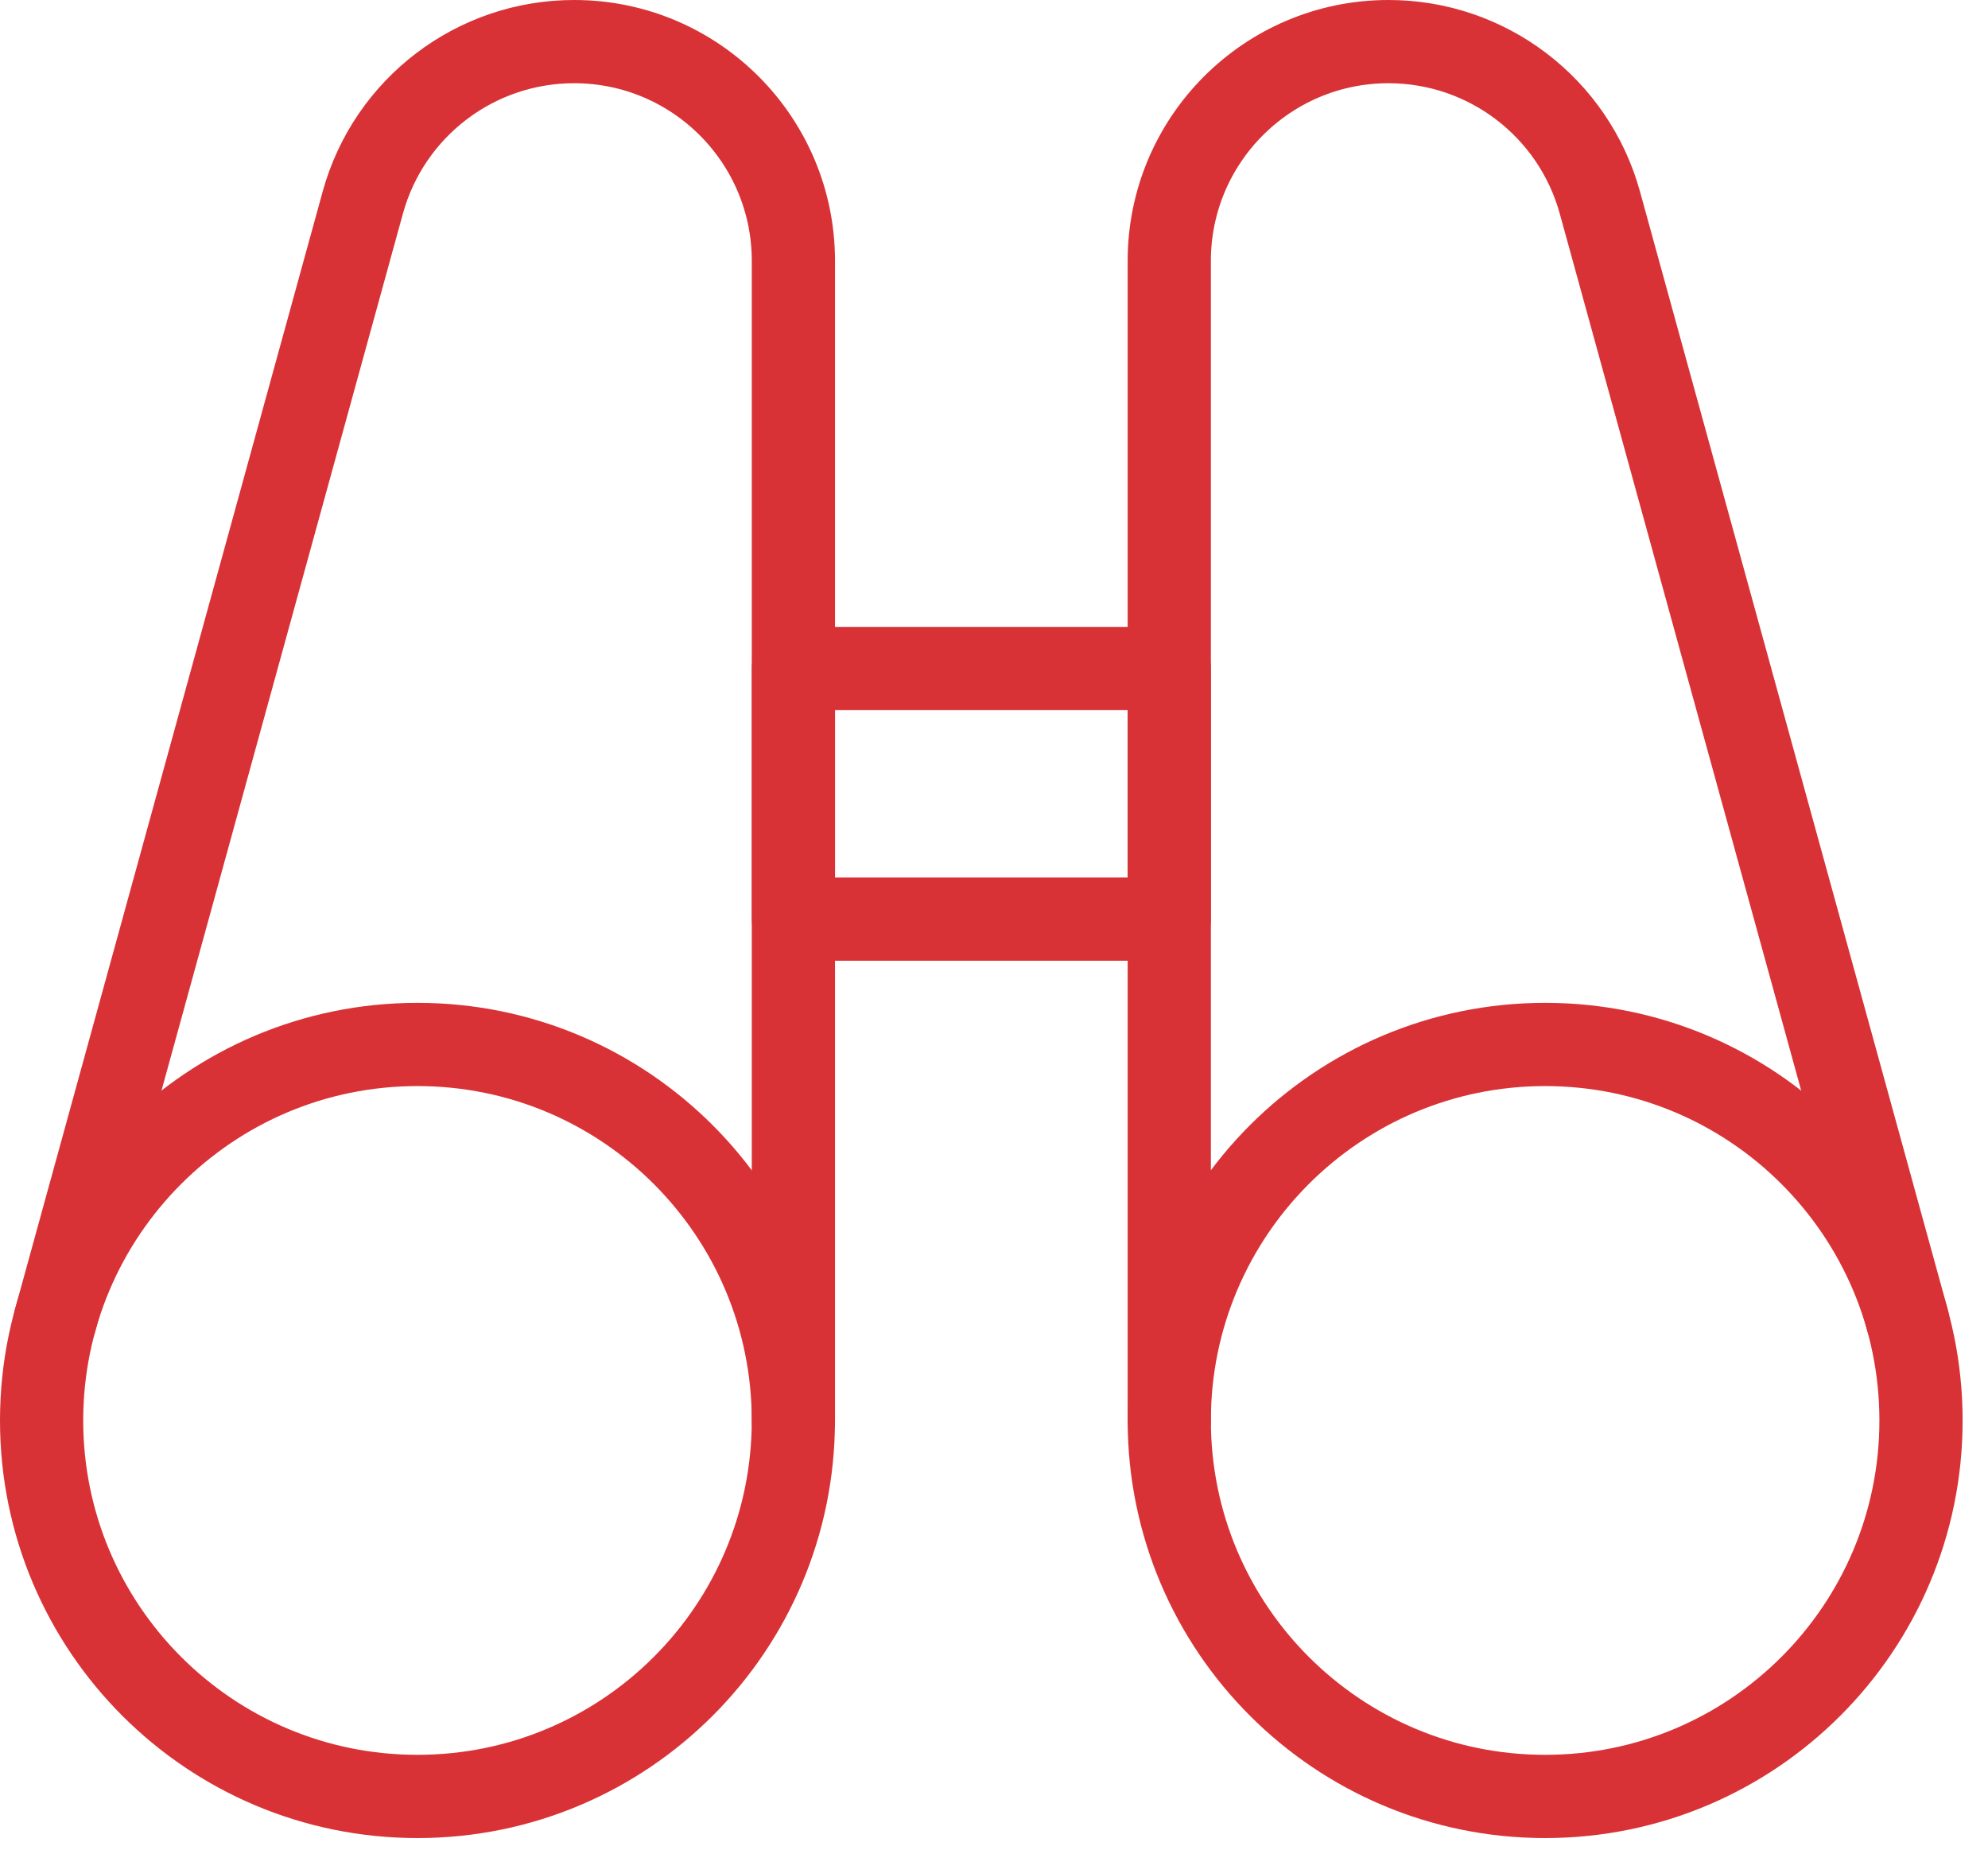 <?xml version="1.0" encoding="UTF-8"?>
<svg xmlns="http://www.w3.org/2000/svg" xmlns:xlink="http://www.w3.org/1999/xlink" width="43px" height="40px" viewBox="0 0 43 40" version="1.1">
  <title>denkraam_orientatie_urgentie</title>
  <defs>
    <polygon id="path-1" points="0 39.748 42.451 39.748 42.451 0 0 0"></polygon>
  </defs>
  <g id="Page-1" stroke="none" stroke-width="1" fill="none" fill-rule="evenodd">
    <g id="Pagina:-/denkraam" transform="translate(-152, -118)">
      <g id="denkraam_orientatie_urgentie" transform="translate(152, 118)">
        <path d="M9.03,22.587 C13.52,22.587 17.16,26.229 17.16,30.718 C17.16,35.208 13.52,38.849 9.03,38.849 C4.54,38.849 0.9,35.208 0.9,30.718 C0.9,26.229 4.54,22.587 9.03,22.587 Z" id="Stroke-1" stroke="#D93236" stroke-width="1.8" stroke-linecap="round" stroke-linejoin="round"></path>
        <path d="M17.161,30.718 L17.161,5.65 C17.165,3.03 15.044,0.903 12.425,0.9 C10.287,0.896 8.412,2.324 7.846,4.385 L1.19,28.559" id="Stroke-3" stroke="#D93236" stroke-width="1.8" stroke-linecap="round" stroke-linejoin="round"></path>
        <path d="M33.421,22.587 C37.911,22.587 41.551,26.229 41.551,30.718 C41.551,35.208 37.911,38.849 33.421,38.849 C28.931,38.849 25.291,35.208 25.291,30.718 C25.291,26.229 28.931,22.587 33.421,22.587 Z" id="Stroke-5" stroke="#D93236" stroke-width="1.8" stroke-linecap="round" stroke-linejoin="round"></path>
        <path d="M25.291,30.718 L25.291,5.65 C25.287,3.03 27.407,0.903 30.026,0.9 C32.164,0.896 34.039,2.324 34.606,4.385 L41.261,28.554" id="Stroke-7" stroke="#D93236" stroke-width="1.8" stroke-linecap="round" stroke-linejoin="round"></path>
        <mask id="mask-2" fill="white">
          <use xlink:href="#path-1"></use>
        </mask>
        <g id="Clip-10"></g>
        <polygon id="Stroke-9" stroke="#D93236" stroke-width="1.8" stroke-linecap="round" stroke-linejoin="round" mask="url(#mask-2)" points="17.161 19.877 25.291 19.877 25.291 14.457 17.161 14.457"></polygon>
      </g>
    </g>
  </g>
</svg>
